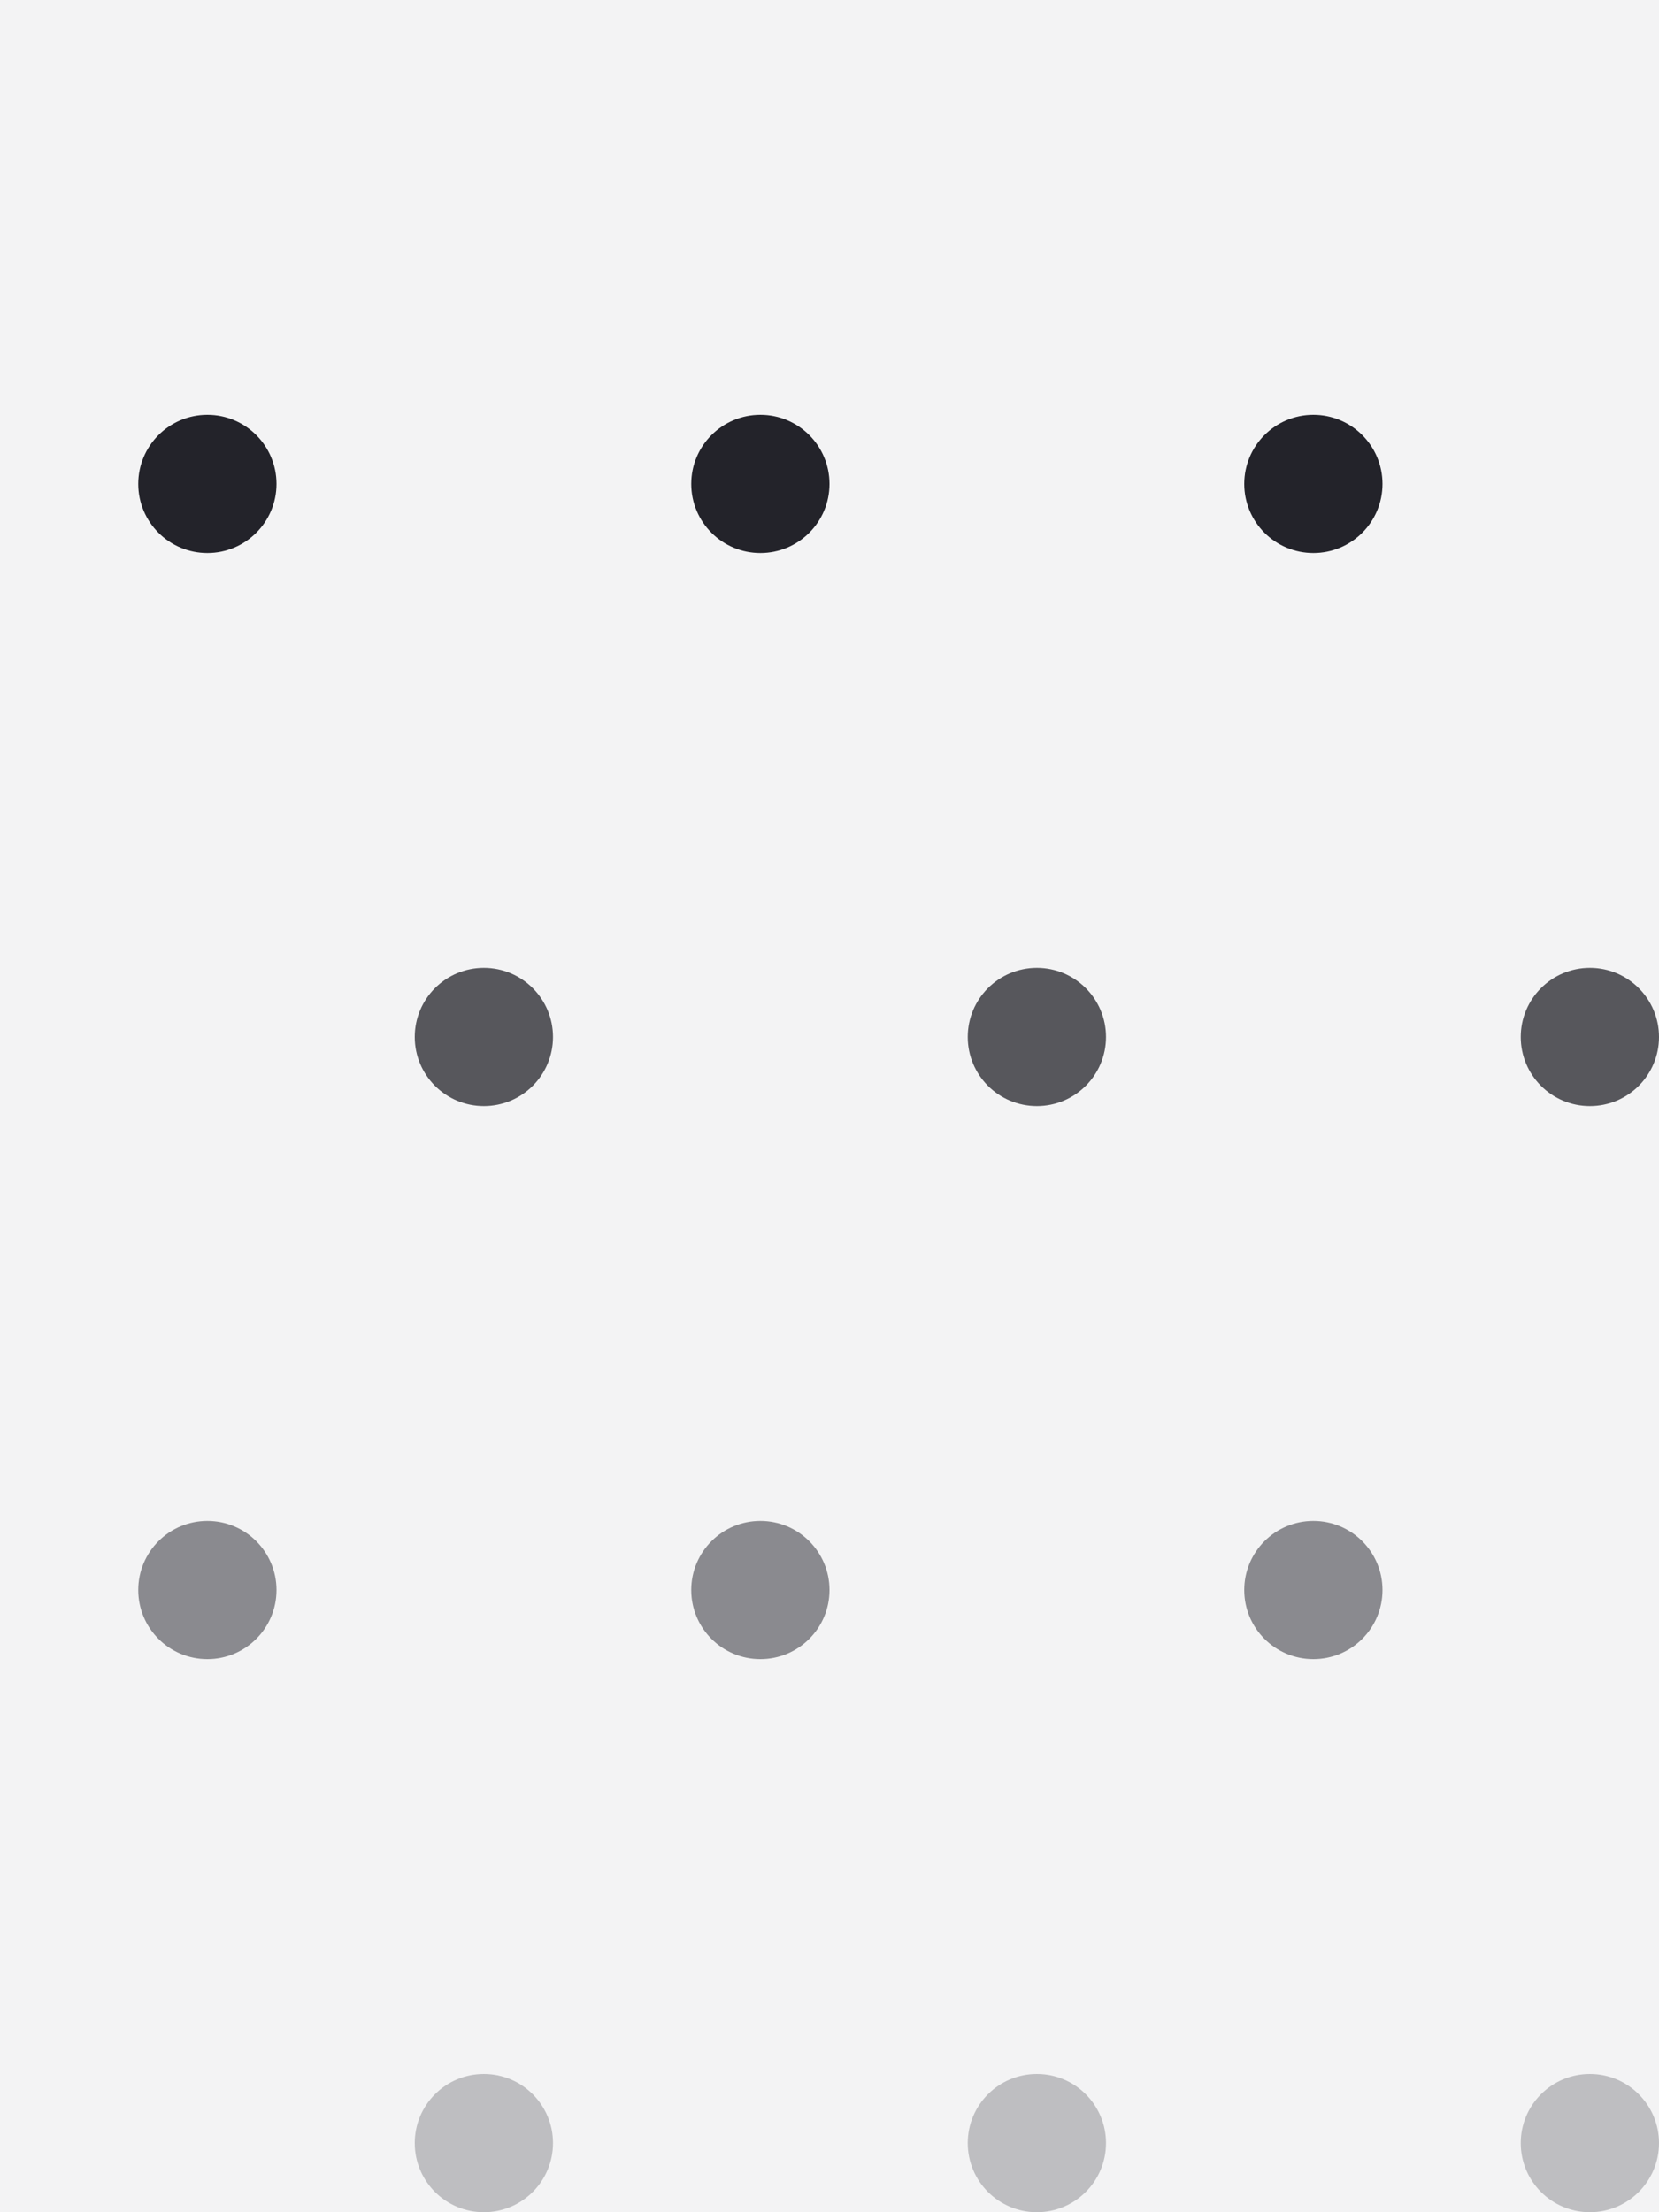 <svg xmlns="http://www.w3.org/2000/svg" width="36" height="48" viewBox="0 0 36 48"><defs><style>.b1f5dad2-a6d1-4c84-a12d-3c1cd37874f3{fill:#f3f3f4;}.\30 8c16efe-b6c7-4f9c-b237-0412860d0d28,.\31 84ce58b-51e9-4c6b-b47d-df384d30923c,.da970e8c-6f1b-4c8b-9c85-f54ba4db7a88,.f8ade121-0dfd-4e14-8977-ebb23fbc7978{fill:#23232a;}.\30 8c16efe-b6c7-4f9c-b237-0412860d0d28{opacity:0.25;}.\31 84ce58b-51e9-4c6b-b47d-df384d30923c{opacity:0.5;}.da970e8c-6f1b-4c8b-9c85-f54ba4db7a88{opacity:0.75;}</style></defs><title>pattern-dots</title><g id="afb6f2a8-26db-4494-9abc-a68f1b099b42" data-name="Layer 2"><g id="427a665d-0315-47d8-a09b-c60ccae82bf2" data-name="Layer 1"><rect class="b1f5dad2-a6d1-4c84-a12d-3c1cd37874f3" width="36" height="48" transform="translate(36 48) rotate(180)"/><circle class="08c16efe-b6c7-4f9c-b237-0412860d0d28" cx="34.5" cy="46.5" r="1.5"/><circle class="08c16efe-b6c7-4f9c-b237-0412860d0d28" cx="22.5" cy="46.5" r="1.5"/><circle class="08c16efe-b6c7-4f9c-b237-0412860d0d28" cx="10.5" cy="46.5" r="1.5"/><circle class="184ce58b-51e9-4c6b-b47d-df384d30923c" cx="28.5" cy="34.5" r="1.5"/><circle class="184ce58b-51e9-4c6b-b47d-df384d30923c" cx="16.5" cy="34.5" r="1.5"/><circle class="184ce58b-51e9-4c6b-b47d-df384d30923c" cx="4.5" cy="34.5" r="1.5"/><circle class="da970e8c-6f1b-4c8b-9c85-f54ba4db7a88" cx="34.5" cy="22.5" r="1.5"/><circle class="da970e8c-6f1b-4c8b-9c85-f54ba4db7a88" cx="22.5" cy="22.5" r="1.5"/><circle class="da970e8c-6f1b-4c8b-9c85-f54ba4db7a88" cx="10.5" cy="22.5" r="1.5"/><circle class="f8ade121-0dfd-4e14-8977-ebb23fbc7978" cx="28.5" cy="10.5" r="1.5"/><circle class="f8ade121-0dfd-4e14-8977-ebb23fbc7978" cx="16.5" cy="10.5" r="1.5"/><circle class="f8ade121-0dfd-4e14-8977-ebb23fbc7978" cx="4.5" cy="10.5" r="1.5"/></g></g></svg>